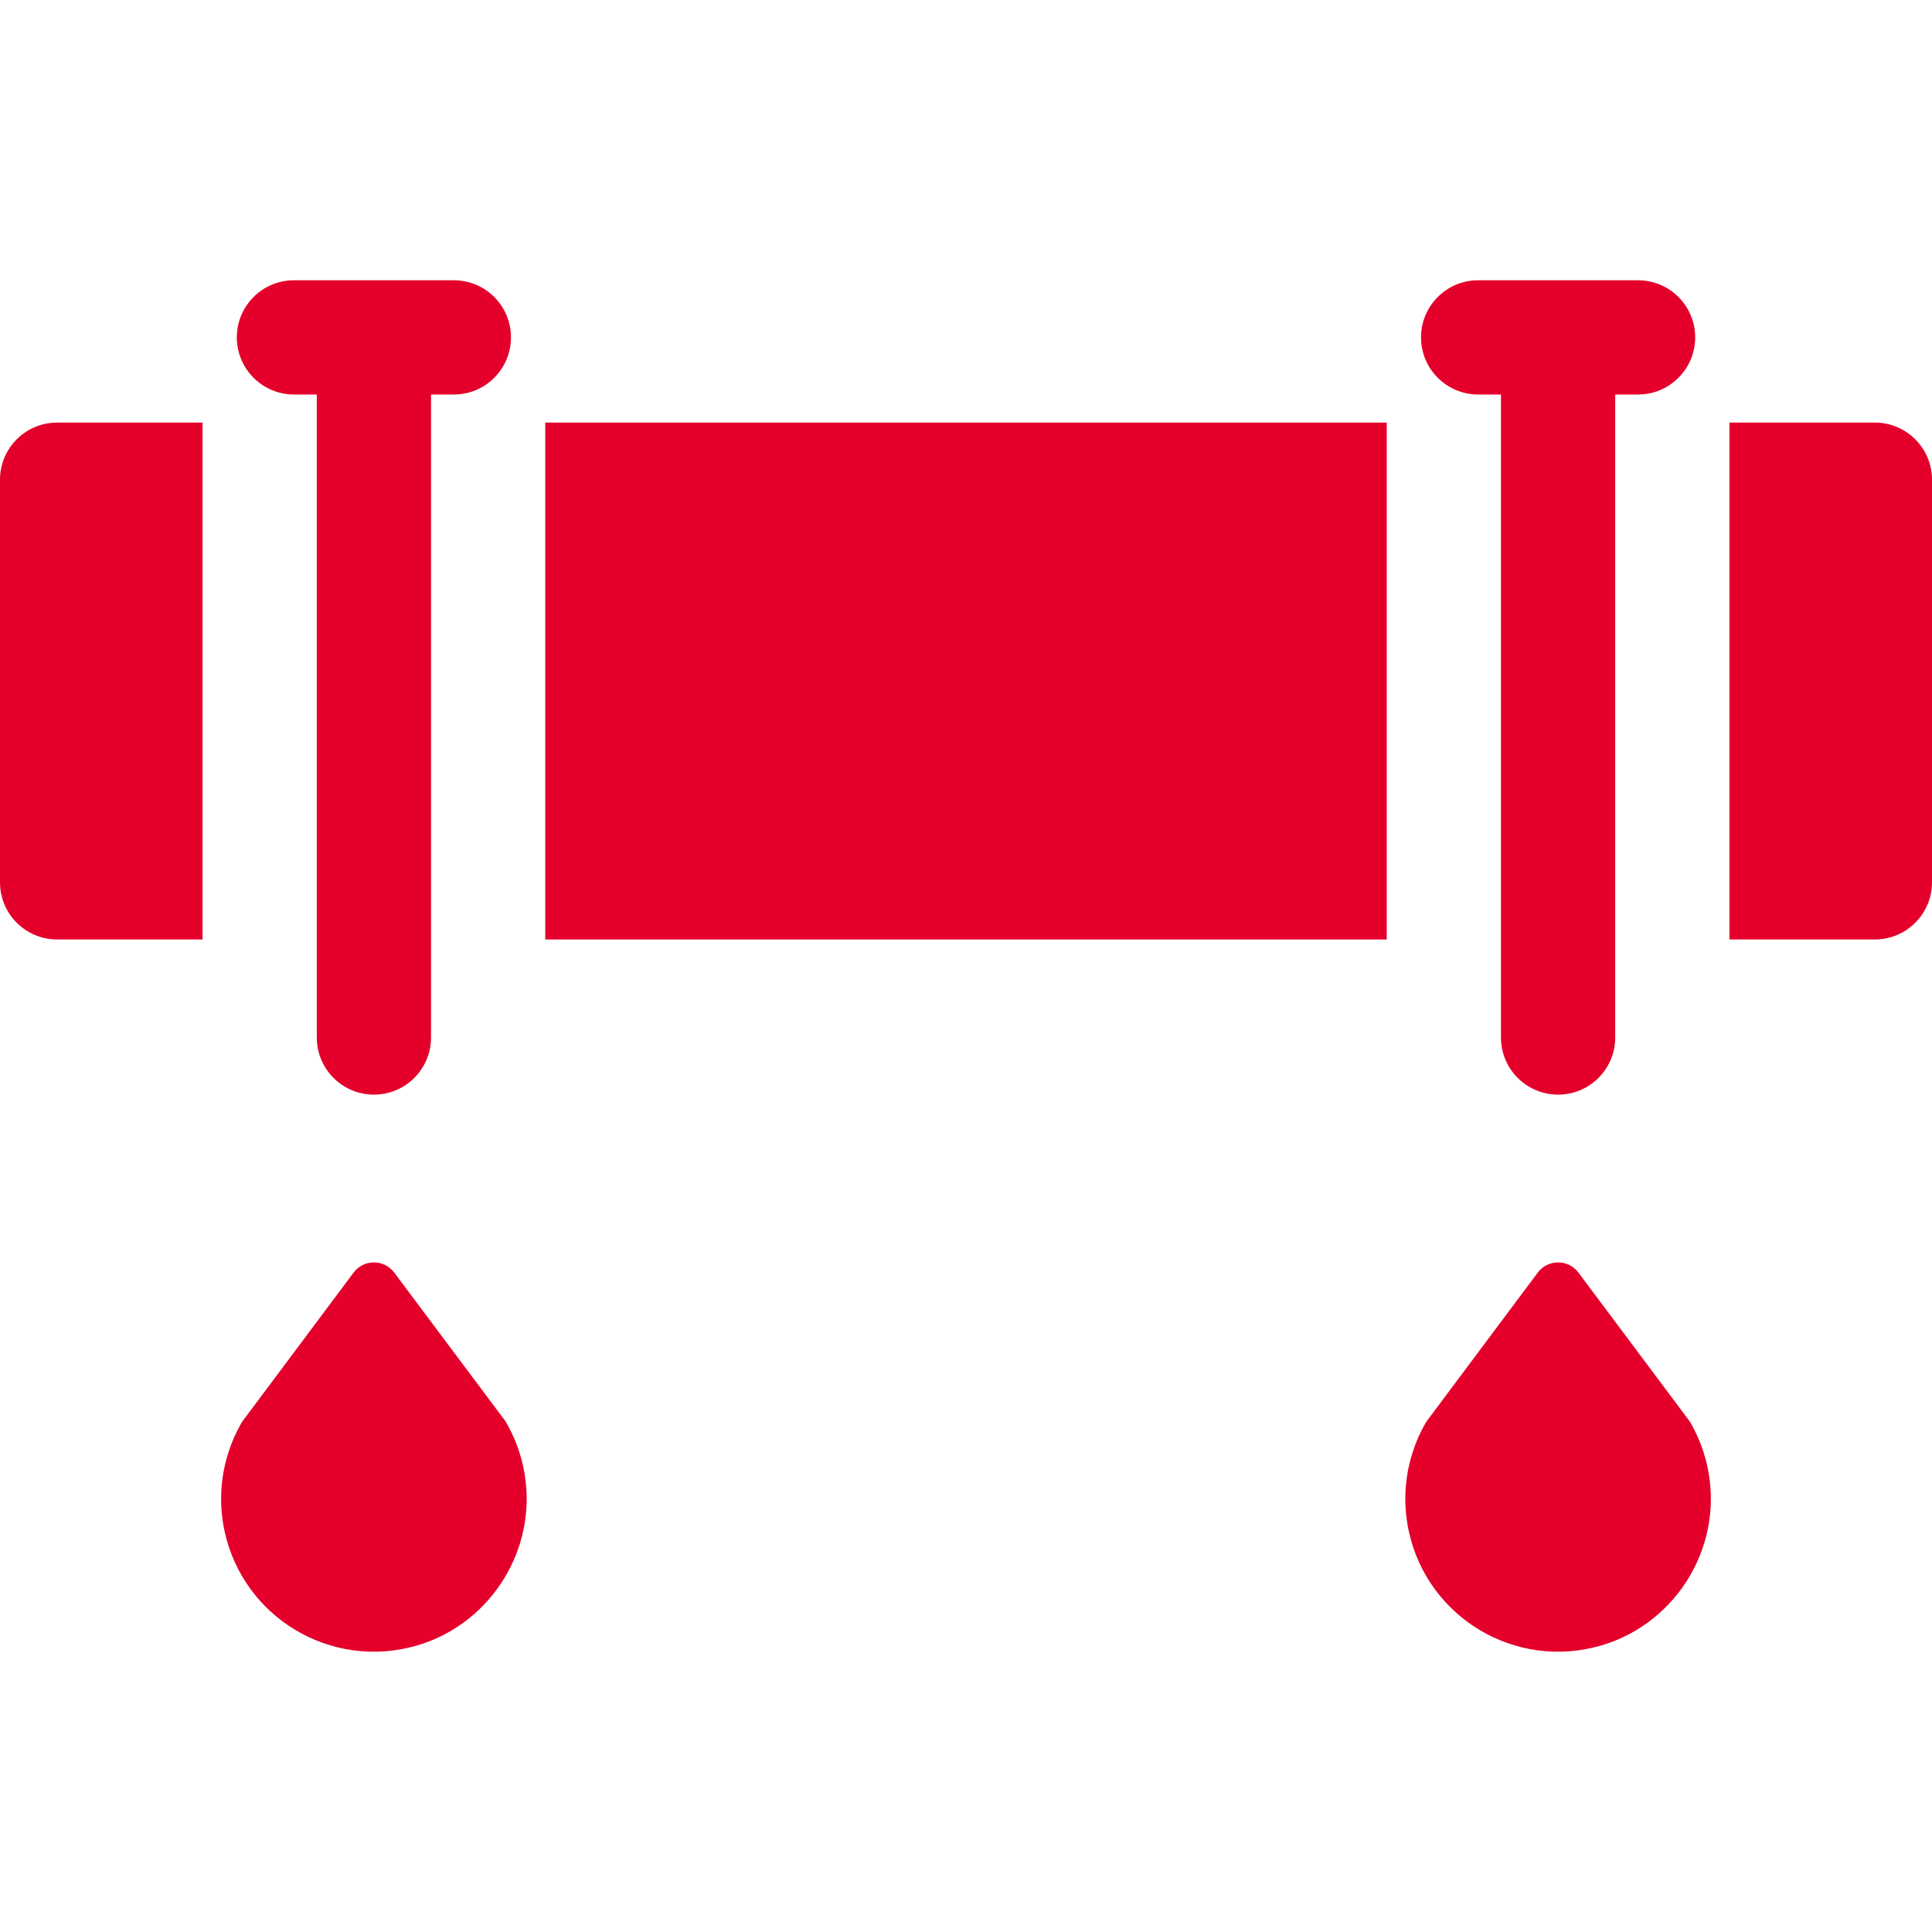 <svg xmlns="http://www.w3.org/2000/svg" width="40" height="40" viewBox="0 0 40 40" fill="none"><g id="Irrigation"><g id="XMLID_829_"><path id="XMLID_830_" d="M38.817 8.749H35.806V19.451H38.817C39.47 19.451 40 18.921 40 18.268V9.932C40 9.278 39.47 8.749 38.817 8.749Z" fill="#E4002B"></path><path id="XMLID_831_" d="M28.711 8.749H11.289V19.451H28.711V8.749Z" fill="#E4002B"></path><path id="XMLID_832_" d="M4.194 8.749H1.183C0.529 8.749 0 9.278 0 9.932V18.268C0 18.921 0.529 19.451 1.183 19.451H4.194V8.749Z" fill="#E4002B"></path><path id="XMLID_833_" d="M10.522 29.527L10.522 29.527C10.505 29.495 10.487 29.463 10.469 29.431L8.162 26.347C7.952 26.067 7.531 26.067 7.321 26.347L5.01 29.44C4.993 29.469 4.977 29.498 4.961 29.527L4.961 29.527C4.61 30.175 4.481 30.948 4.654 31.723C5.048 33.486 6.843 34.574 8.606 34.076C10.084 33.659 11.056 32.21 10.885 30.684C10.838 30.262 10.71 29.873 10.522 29.527Z" fill="#E4002B"></path><path id="XMLID_834_" d="M35.04 29.527L35.04 29.527C35.022 29.495 35.005 29.463 34.986 29.431L32.679 26.347C32.469 26.067 32.048 26.067 31.838 26.347L29.527 29.44C29.51 29.469 29.494 29.498 29.478 29.527L29.478 29.527C29.127 30.175 28.999 30.948 29.172 31.723C29.566 33.486 31.361 34.574 33.123 34.076C34.601 33.659 35.574 32.21 35.402 30.684C35.355 30.262 35.227 29.873 35.04 29.527Z" fill="#E4002B"></path><path id="XMLID_838_" d="M8.924 8.424V8.168H9.397C10.05 8.168 10.579 7.638 10.579 6.985C10.579 6.332 10.05 5.803 9.397 5.803H6.086C5.433 5.803 4.903 6.332 4.903 6.985C4.903 7.638 5.433 8.168 6.086 8.168H6.559V8.424V21.481C6.559 22.134 7.088 22.663 7.741 22.663C8.394 22.663 8.924 22.134 8.924 21.481V8.424Z" fill="#E4002B"></path><path id="XMLID_839_" d="M33.441 8.424V8.168H33.914C34.567 8.168 35.097 7.638 35.097 6.985C35.097 6.332 34.567 5.803 33.914 5.803H30.603C29.95 5.803 29.421 6.332 29.421 6.985C29.421 7.638 29.95 8.168 30.603 8.168H31.076V8.424V21.481C31.076 22.134 31.606 22.663 32.259 22.663C32.912 22.663 33.441 22.134 33.441 21.481V8.424Z" fill="#E4002B"></path></g></g></svg>